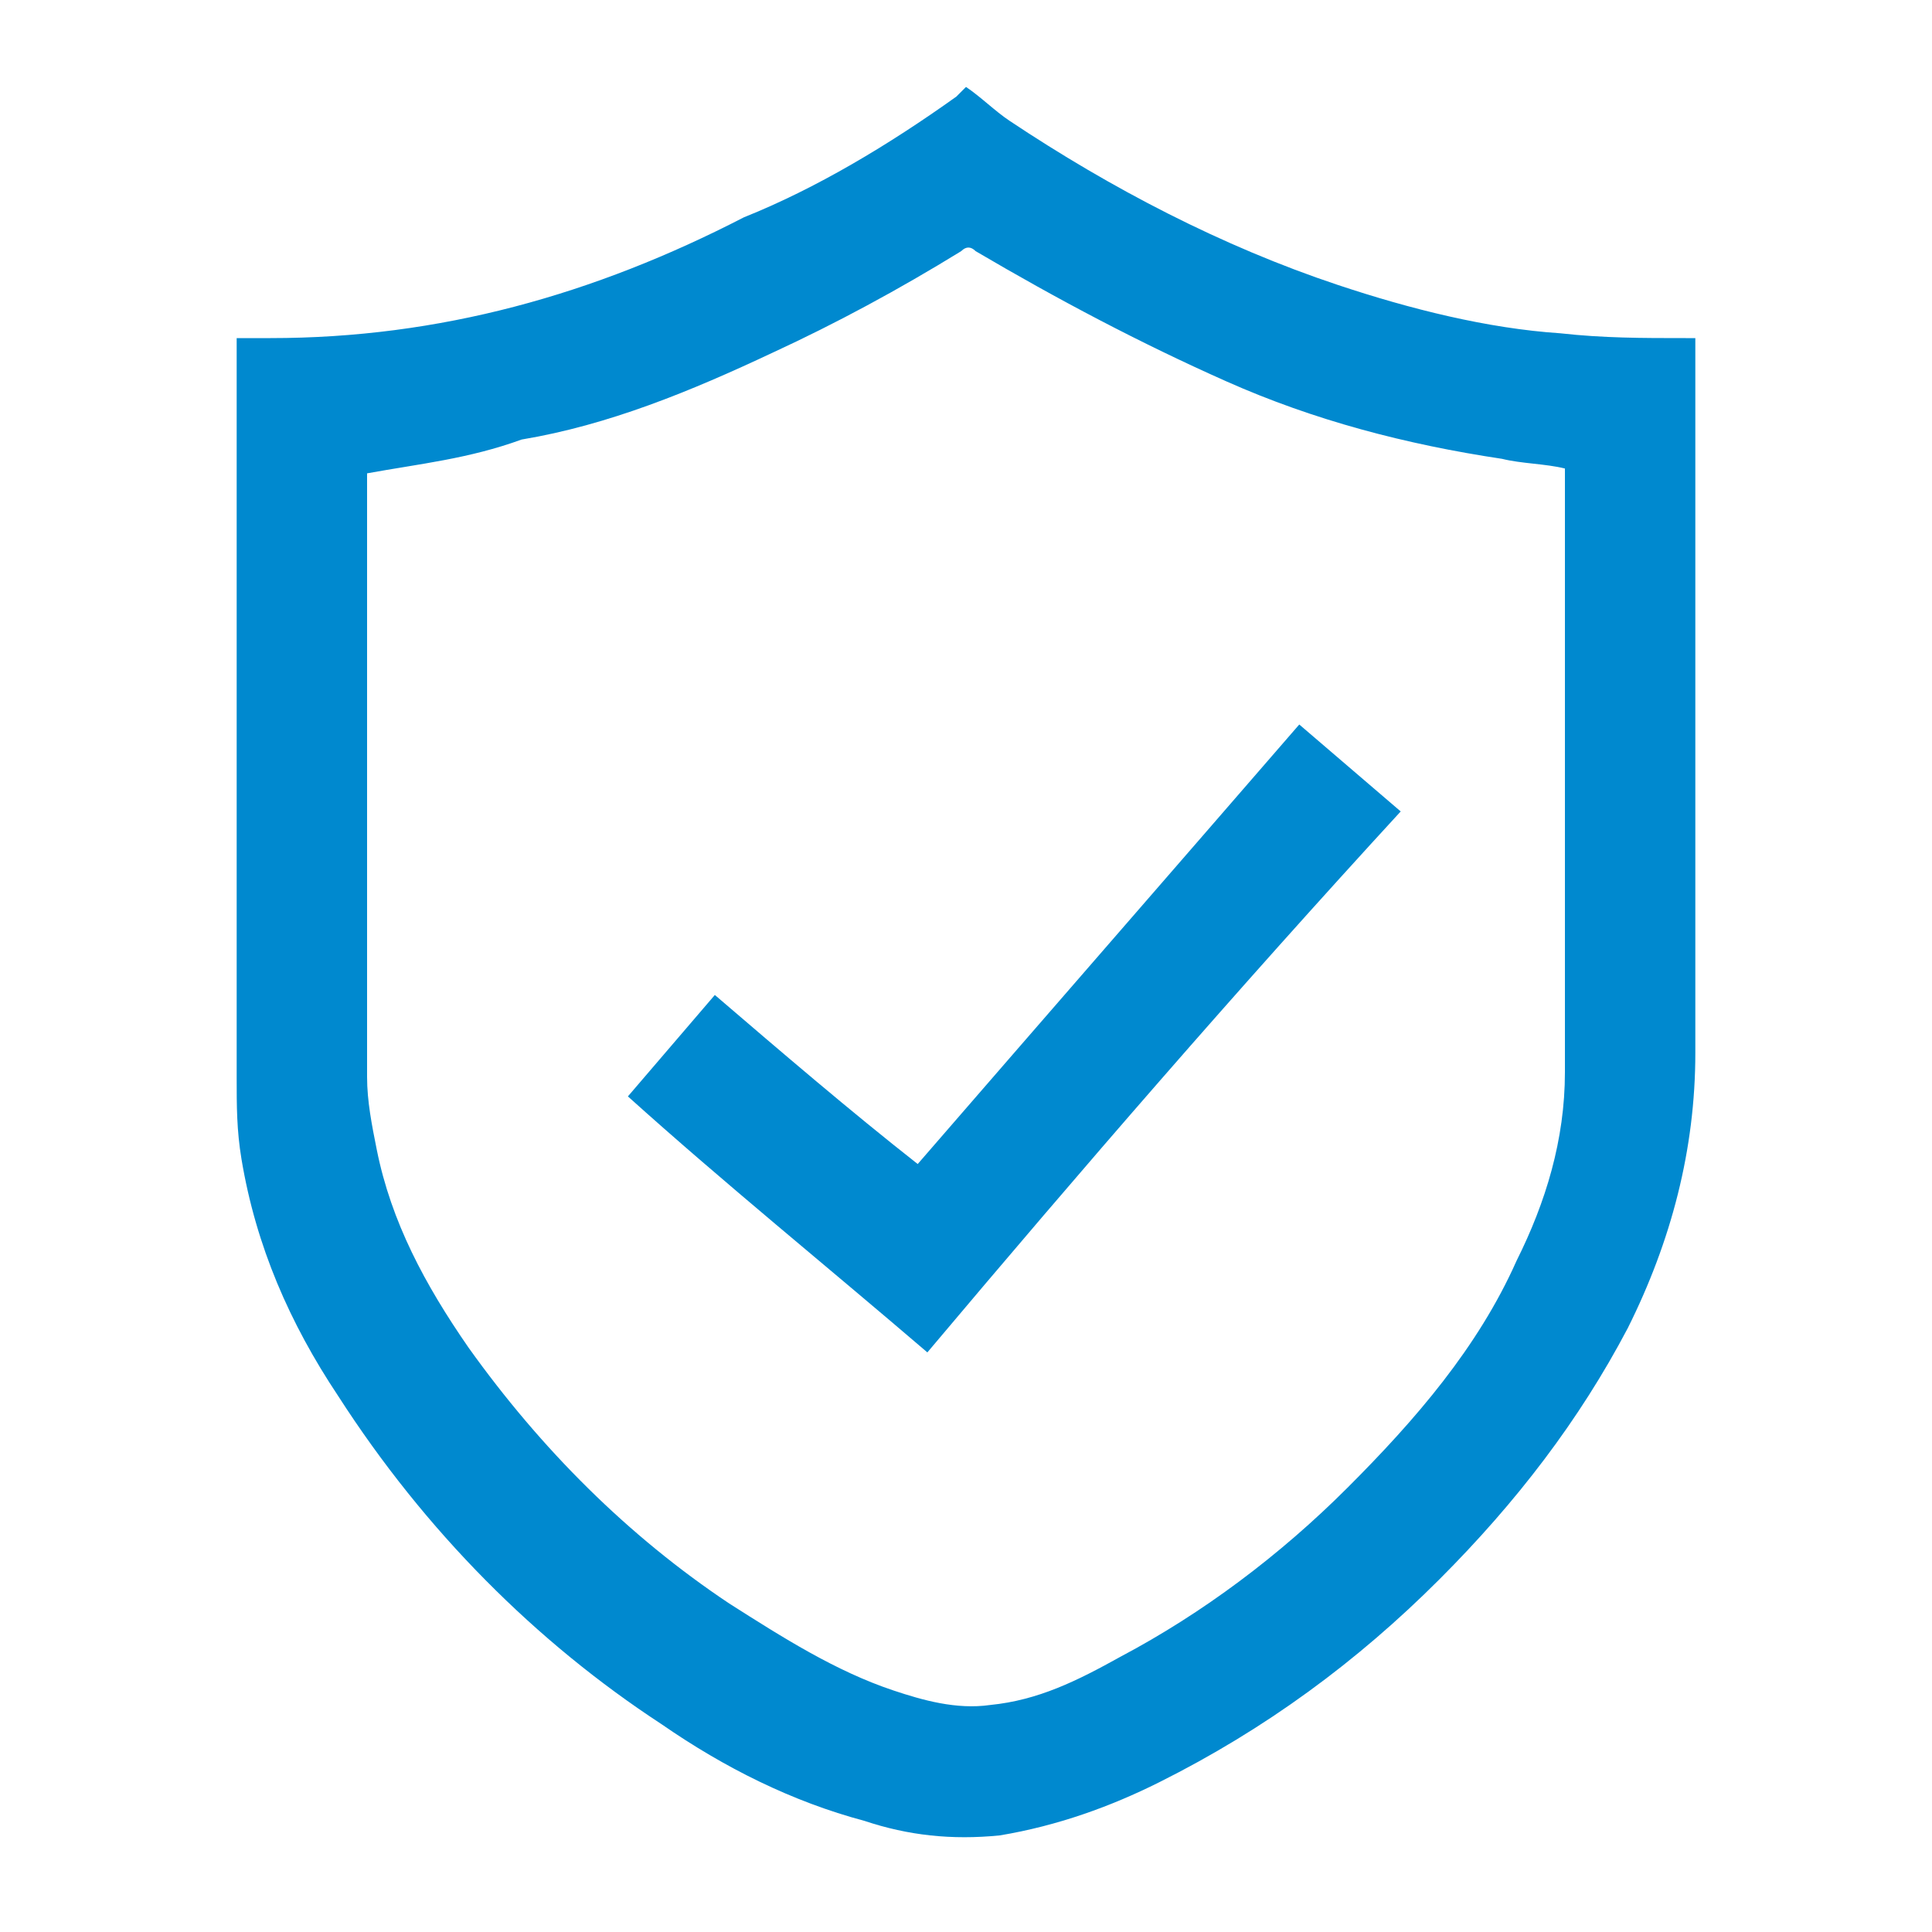 <?xml version="1.0" encoding="UTF-8"?> <svg xmlns="http://www.w3.org/2000/svg" xmlns:xlink="http://www.w3.org/1999/xlink" version="1.1" id="Layer_1" x="0px" y="0px" viewBox="0 0 40 40" style="enable-background:new 0 0 40 40;" xml:space="preserve"> <style type="text/css"> .st0{fill:#0089CF;} </style> <g> <path class="st0" d="M20,1.8c0.3,0.2,0.6,0.5,0.9,0.7c2.1,1.4,4.4,2.6,6.8,3.4c1.5,0.5,3.1,0.9,4.6,1c0.9,0.1,1.7,0.1,2.6,0.1 c0.1,0,0.1,0,0.2,0c0,0.1,0,0.2,0,0.2c0,4.9,0,9.7,0,14.6c0,2-0.5,3.9-1.4,5.7c-1,1.9-2.3,3.6-3.9,5.2c-1.7,1.7-3.6,3.1-5.8,4.2 c-1,0.5-2.1,0.9-3.3,1.1c-1,0.1-1.9,0-2.8-0.3c-1.5-0.4-2.9-1.1-4.2-2C11.1,34,8.8,31.7,7,28.9c-1-1.5-1.7-3.1-2-4.9 c-0.1-0.6-0.1-1.1-0.1-1.7c0-5,0-10,0-15c0-0.1,0-0.1,0-0.3c0.2,0,0.4,0,0.7,0c3.5,0,6.7-0.9,9.8-2.5C16.9,3.9,18.4,3,19.8,2 C19.9,1.9,19.9,1.9,20,1.8C20,1.8,20,1.8,20,1.8z M7.6,9.8c0,0,0,0.1,0,0.1c0,4.1,0,8.3,0,12.4c0,0.5,0.1,1,0.2,1.5 c0.3,1.5,1,2.8,1.9,4.1c1.5,2.1,3.3,3.9,5.4,5.3c1.1,0.7,2.2,1.4,3.4,1.8c0.6,0.2,1.3,0.4,2,0.3c1-0.1,1.8-0.5,2.7-1 c1.7-0.9,3.3-2.1,4.7-3.5c1.4-1.4,2.7-2.9,3.5-4.7c0.6-1.2,1-2.5,1-3.9c0-4.1,0-8.2,0-12.3c0-0.1,0-0.1,0-0.2 c-0.4-0.1-0.9-0.1-1.3-0.2c-2-0.3-3.9-0.8-5.7-1.6c-1.8-0.8-3.5-1.7-5.2-2.7c-0.1-0.1-0.2-0.1-0.3,0c-1.3,0.8-2.6,1.5-3.9,2.1 c-1.7,0.8-3.4,1.5-5.2,1.8C9.7,9.5,8.7,9.6,7.6,9.8z"></path> <path class="st0" d="M19.2,28c-2.1-1.8-4.2-3.5-6.2-5.3c0.6-0.7,1.2-1.4,1.8-2.1c1.4,1.2,2.8,2.4,4.2,3.5c2.6-3,5.3-6.1,7.9-9.1 c0.7,0.6,1.4,1.2,2.1,1.8C25.6,20.5,22.4,24.2,19.2,28z"></path> </g> </svg> 